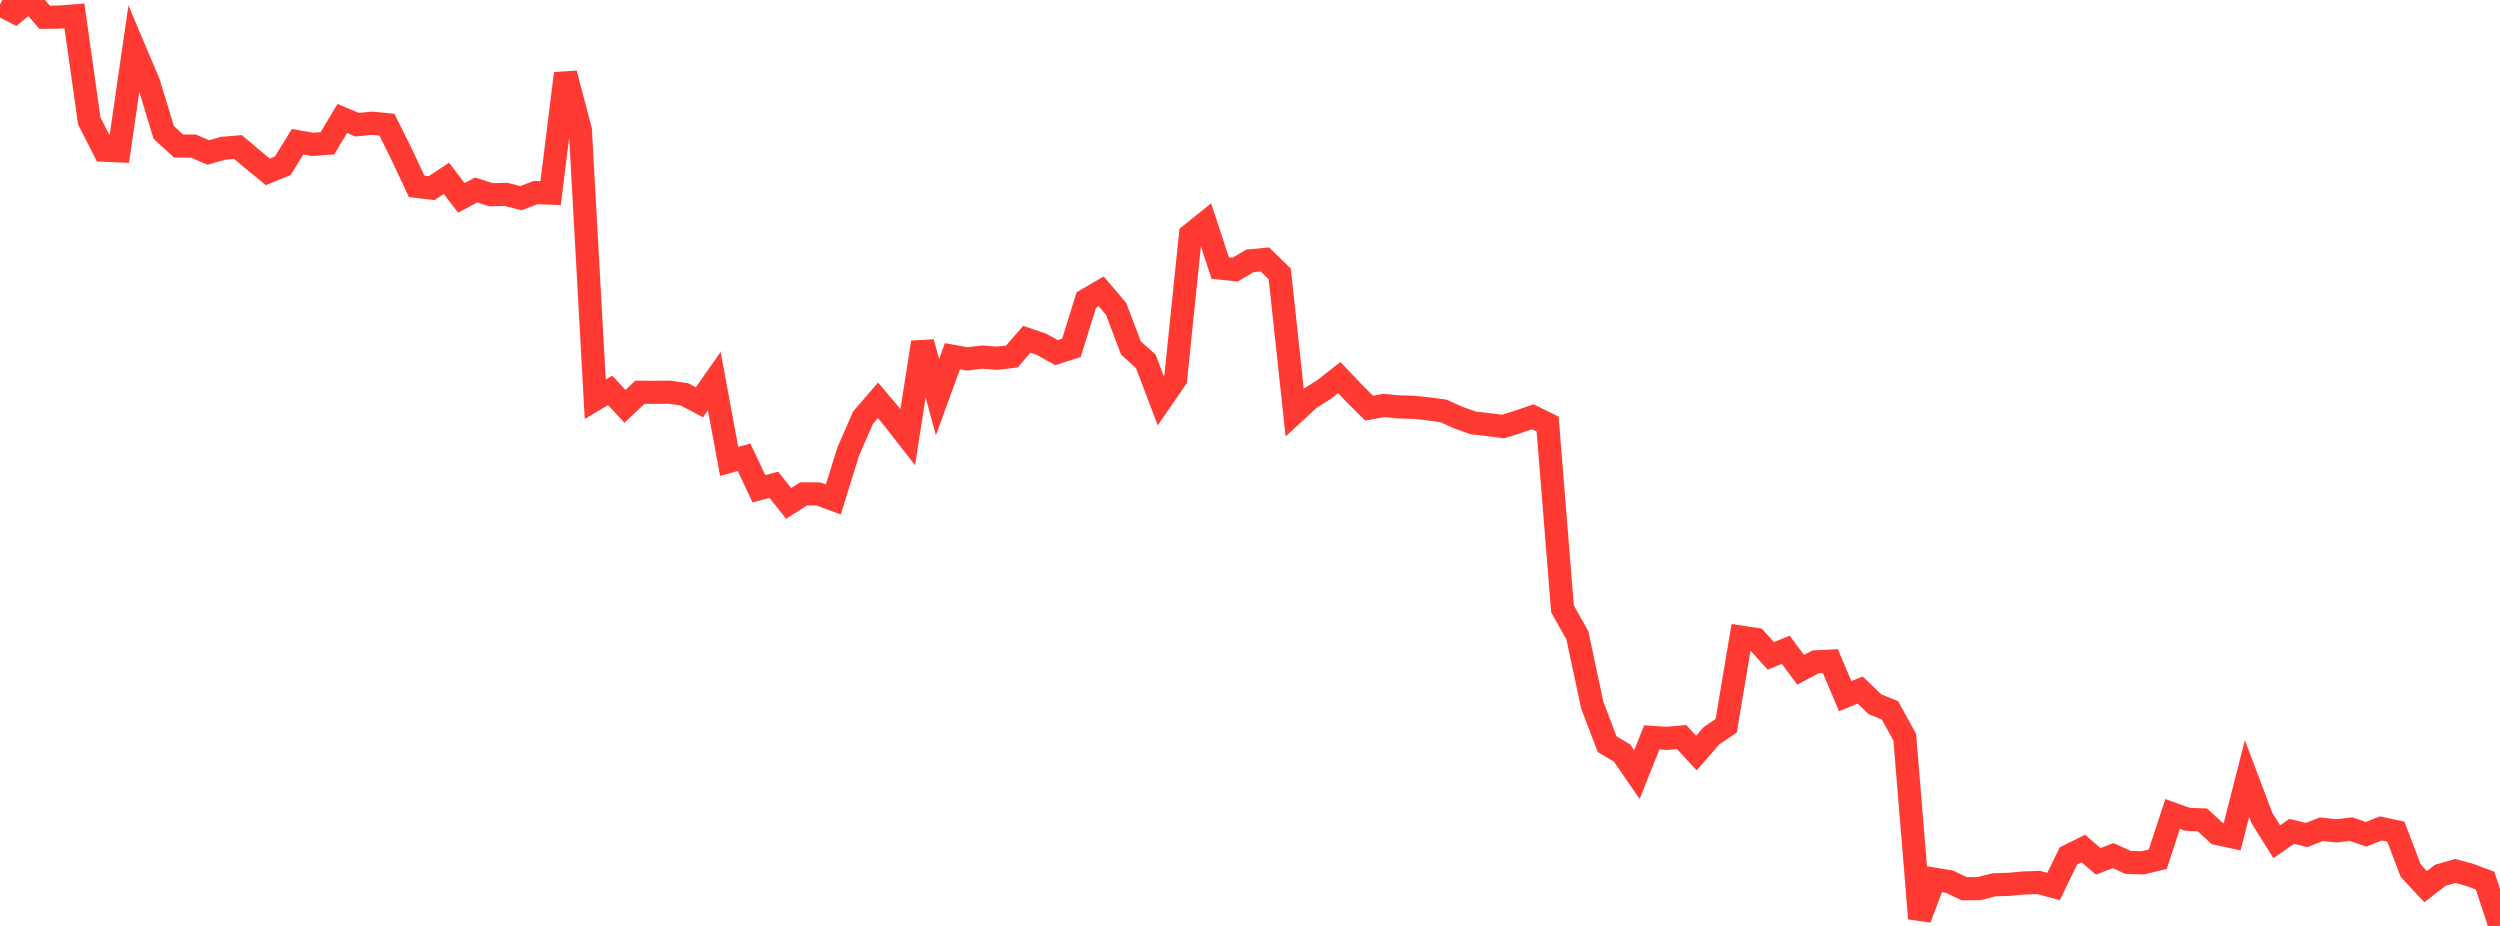 <?xml version="1.0" standalone="no"?>
<!DOCTYPE svg PUBLIC "-//W3C//DTD SVG 1.1//EN" "http://www.w3.org/Graphics/SVG/1.1/DTD/svg11.dtd">

<svg width="135" height="50" viewBox="0 0 135 50" preserveAspectRatio="none" 
  xmlns="http://www.w3.org/2000/svg"
  xmlns:xlink="http://www.w3.org/1999/xlink">


<polyline points="0.0, 0.243 0.804, 0.659 1.607, 0.0 2.411, 0.932 3.214, 0.921 4.018, 0.857 4.821, 6.532 5.625, 8.111 6.429, 8.146 7.232, 2.598 8.036, 4.499 8.839, 7.147 9.643, 7.885 10.446, 7.889 11.25, 8.235 12.054, 8.006 12.857, 7.942 13.661, 8.623 14.464, 9.28 15.268, 8.952 16.071, 7.651 16.875, 7.795 17.679, 7.738 18.482, 6.398 19.286, 6.734 20.089, 6.654 20.893, 6.731 21.696, 8.35 22.5, 10.063 23.304, 10.16 24.107, 9.629 24.911, 10.684 25.714, 10.257 26.518, 10.516 27.321, 10.495 28.125, 10.701 28.929, 10.398 29.732, 10.428 30.536, 3.968 31.339, 7.014 32.143, 21.56 32.946, 21.081 33.75, 21.944 34.554, 21.182 35.357, 21.185 36.161, 21.178 36.964, 21.297 37.768, 21.724 38.571, 20.581 39.375, 24.917 40.179, 24.692 40.982, 26.393 41.786, 26.179 42.589, 27.186 43.393, 26.67 44.196, 26.674 45.0, 26.968 45.804, 24.38 46.607, 22.551 47.411, 21.619 48.214, 22.57 49.018, 23.599 49.821, 18.484 50.625, 21.442 51.429, 19.238 52.232, 19.382 53.036, 19.282 53.839, 19.346 54.643, 19.251 55.446, 18.323 56.25, 18.595 57.054, 19.042 57.857, 18.782 58.661, 16.199 59.464, 15.731 60.268, 16.675 61.071, 18.792 61.875, 19.515 62.679, 21.634 63.482, 20.466 64.286, 12.676 65.089, 12.031 65.893, 14.477 66.696, 14.561 67.5, 14.086 68.304, 14.01 69.107, 14.793 69.911, 22.268 70.714, 21.526 71.518, 21.02 72.321, 20.391 73.125, 21.235 73.929, 22.038 74.732, 21.896 75.536, 21.972 76.339, 21.994 77.143, 22.08 77.946, 22.188 78.75, 22.551 79.554, 22.836 80.357, 22.928 81.161, 23.033 81.964, 22.783 82.768, 22.506 83.571, 22.9 84.375, 32.876 85.179, 34.312 85.982, 38.078 86.786, 40.185 87.589, 40.663 88.393, 41.829 89.196, 39.82 90.0, 39.873 90.804, 39.799 91.607, 40.666 92.411, 39.738 93.214, 39.192 94.018, 34.407 94.821, 34.528 95.625, 35.418 96.429, 35.089 97.232, 36.166 98.036, 35.741 98.839, 35.7 99.643, 37.593 100.446, 37.262 101.25, 38.031 102.054, 38.356 102.857, 39.809 103.661, 49.599 104.464, 47.478 105.268, 47.61 106.071, 47.993 106.875, 47.983 107.679, 47.778 108.482, 47.753 109.286, 47.68 110.089, 47.653 110.893, 47.872 111.696, 46.216 112.5, 45.821 113.304, 46.513 114.107, 46.201 114.911, 46.568 115.714, 46.593 116.518, 46.397 117.321, 43.955 118.125, 44.244 118.929, 44.274 119.732, 45.011 120.536, 45.184 121.339, 42.045 122.143, 44.173 122.946, 45.455 123.75, 44.892 124.554, 45.09 125.357, 44.778 126.161, 44.868 126.964, 44.772 127.768, 45.053 128.571, 44.734 129.375, 44.909 130.179, 47.017 130.982, 47.88 131.786, 47.259 132.589, 47.032 133.393, 47.253 134.196, 47.555 135.0, 50.0" fill="none" stroke="#ff3a33" stroke-width="1.25"/>

</svg>